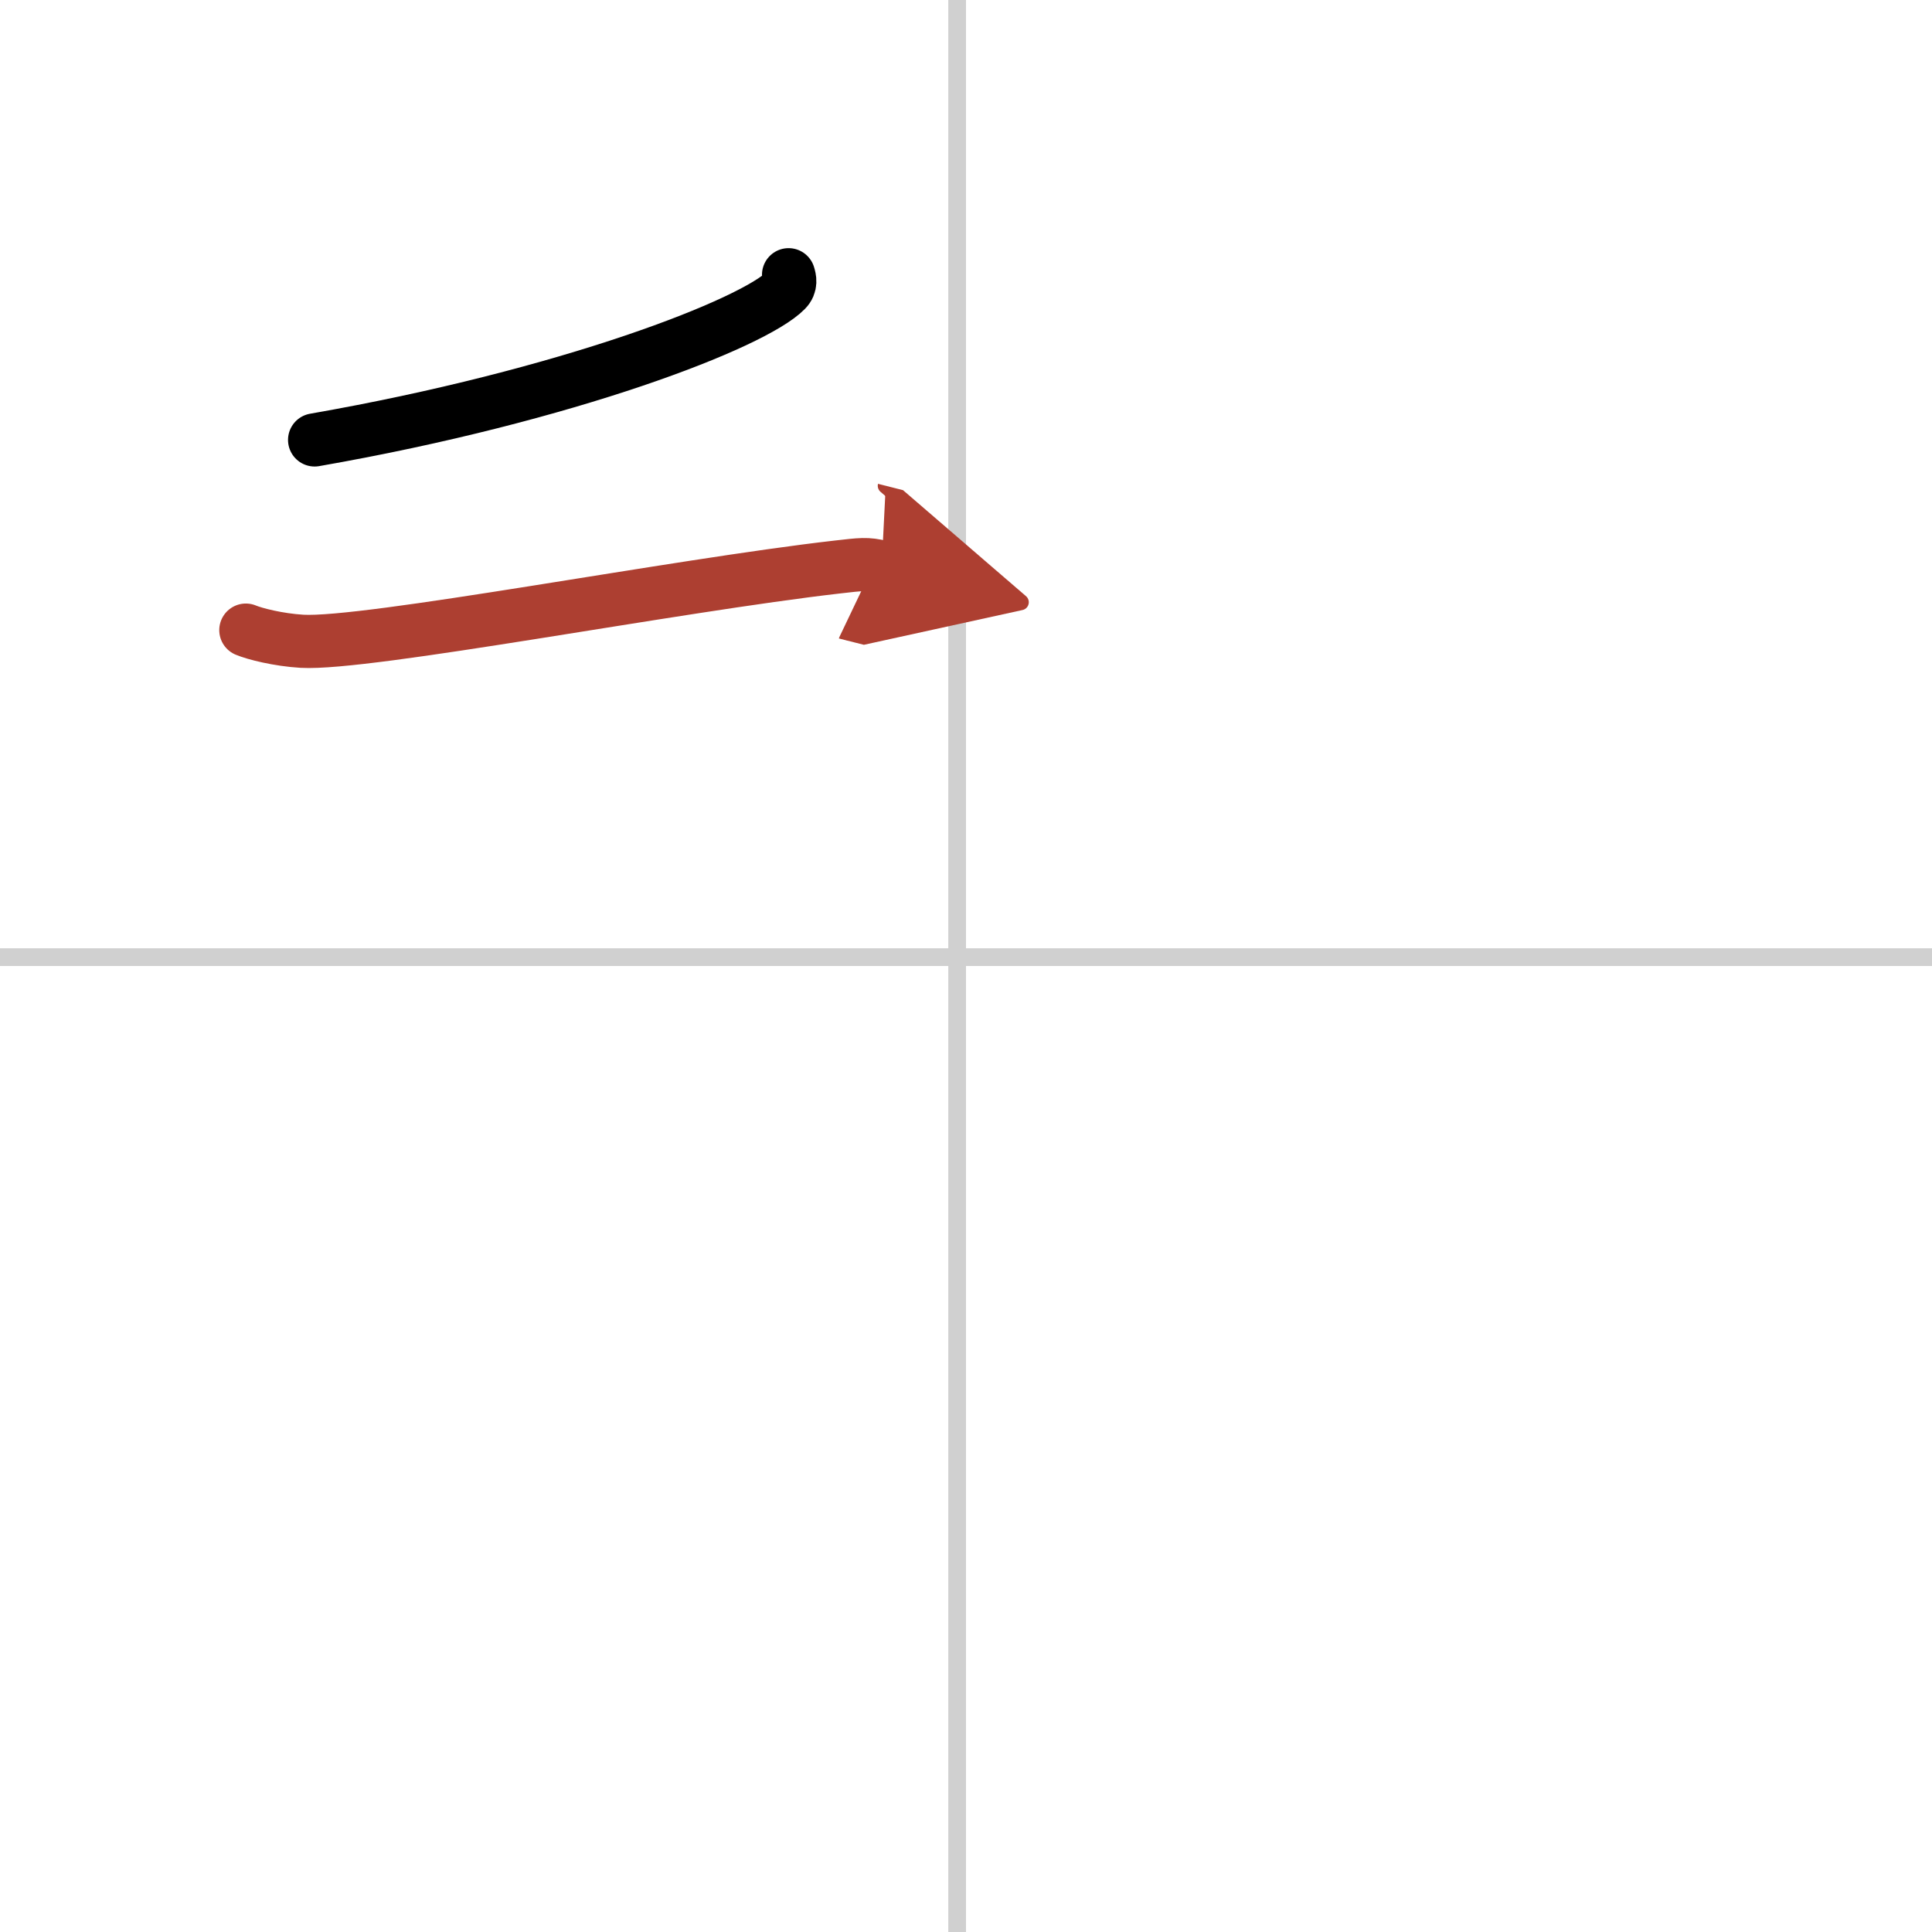 <svg width="400" height="400" viewBox="0 0 109 109" xmlns="http://www.w3.org/2000/svg"><defs><marker id="a" markerWidth="4" orient="auto" refX="1" refY="5" viewBox="0 0 10 10"><polyline points="0 0 10 5 0 10 1 5" fill="#ad3f31" stroke="#ad3f31"/></marker></defs><g fill="none" stroke="#000" stroke-linecap="round" stroke-linejoin="round" stroke-width="3"><rect width="100%" height="100%" fill="#fff" stroke="#fff"/><line x1="54" x2="54" y2="109" stroke="#d0d0d0" stroke-width="1"/><line x2="109" y1="54" y2="54" stroke="#d0d0d0" stroke-width="1"/><path d="m44.49 15.5c0.07 0.22 0.16 0.57-0.15 0.88-1.82 1.86-12.28 5.94-26.59 8.44"/><path d="m13.87 35.55c0.5 0.21 1.83 0.55 3.17 0.63 3.67 0.21 21.03-3.14 30.2-4.19 1.33-0.15 1.67-0.21 2.5 0" marker-end="url(#a)" stroke="#ad3f31"/></g></svg>
